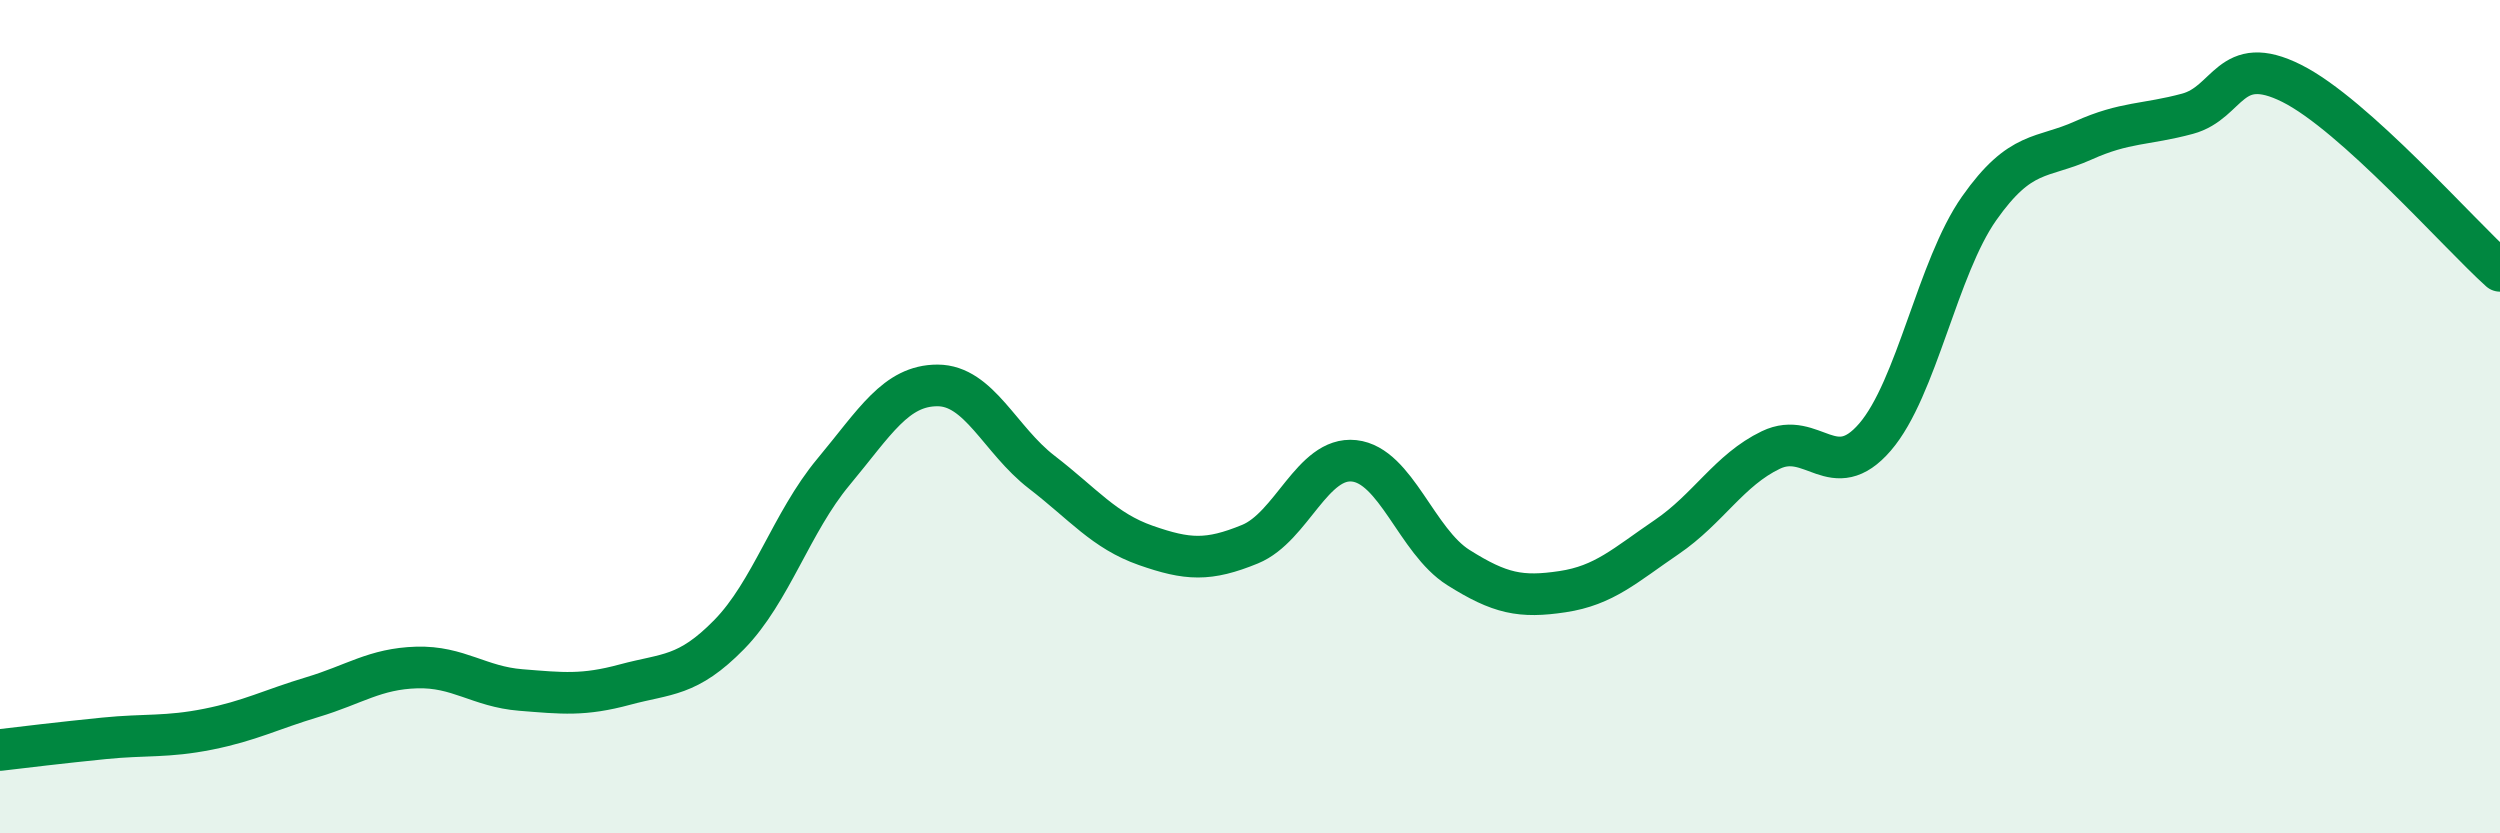 
    <svg width="60" height="20" viewBox="0 0 60 20" xmlns="http://www.w3.org/2000/svg">
      <path
        d="M 0,18 C 0.5,17.94 1.5,17.82 2.5,17.72 C 3.5,17.62 4,17.7 5,17.5 C 6,17.3 6.5,17.03 7.5,16.73 C 8.5,16.43 9,16.05 10,16.02 C 11,15.99 11.5,16.48 12.5,16.56 C 13.5,16.64 14,16.7 15,16.43 C 16,16.16 16.5,16.25 17.5,15.23 C 18.5,14.21 19,12.53 20,11.33 C 21,10.13 21.5,9.25 22.5,9.25 C 23.5,9.25 24,10.56 25,11.33 C 26,12.1 26.5,12.74 27.5,13.09 C 28.5,13.44 29,13.47 30,13.06 C 31,12.65 31.5,10.95 32.5,11.06 C 33.5,11.17 34,12.99 35,13.62 C 36,14.25 36.5,14.35 37.5,14.2 C 38.5,14.05 39,13.57 40,12.89 C 41,12.21 41.5,11.28 42.5,10.8 C 43.5,10.32 44,11.65 45,10.49 C 46,9.33 46.5,6.42 47.5,5 C 48.5,3.58 49,3.82 50,3.37 C 51,2.92 51.5,3 52.5,2.73 C 53.5,2.46 53.5,1.25 55,2 C 56.5,2.75 59,5.6 60,6.5L60 20L0 20Z"
        fill="#008740"
        opacity="0.1"
        stroke-linecap="round"
        stroke-linejoin="round"
      />
      <path
        d="M 0,18 C 0.5,17.94 1.5,17.82 2.5,17.72 C 3.5,17.62 4,17.7 5,17.5 C 6,17.3 6.5,17.03 7.5,16.73 C 8.5,16.43 9,16.05 10,16.02 C 11,15.99 11.5,16.48 12.5,16.56 C 13.5,16.64 14,16.7 15,16.43 C 16,16.16 16.5,16.25 17.5,15.23 C 18.5,14.21 19,12.53 20,11.33 C 21,10.13 21.5,9.25 22.5,9.25 C 23.5,9.25 24,10.56 25,11.33 C 26,12.1 26.5,12.74 27.5,13.09 C 28.5,13.44 29,13.47 30,13.06 C 31,12.65 31.5,10.95 32.5,11.06 C 33.5,11.17 34,12.99 35,13.62 C 36,14.25 36.5,14.35 37.5,14.2 C 38.5,14.05 39,13.57 40,12.89 C 41,12.21 41.5,11.28 42.5,10.8 C 43.5,10.32 44,11.65 45,10.49 C 46,9.33 46.5,6.42 47.5,5 C 48.5,3.58 49,3.82 50,3.37 C 51,2.92 51.5,3 52.5,2.73 C 53.5,2.46 53.5,1.25 55,2 C 56.5,2.75 59,5.6 60,6.5"
        stroke="#008740"
        stroke-width="1"
        fill="none"
        stroke-linecap="round"
        stroke-linejoin="round"
      />
    </svg>
  